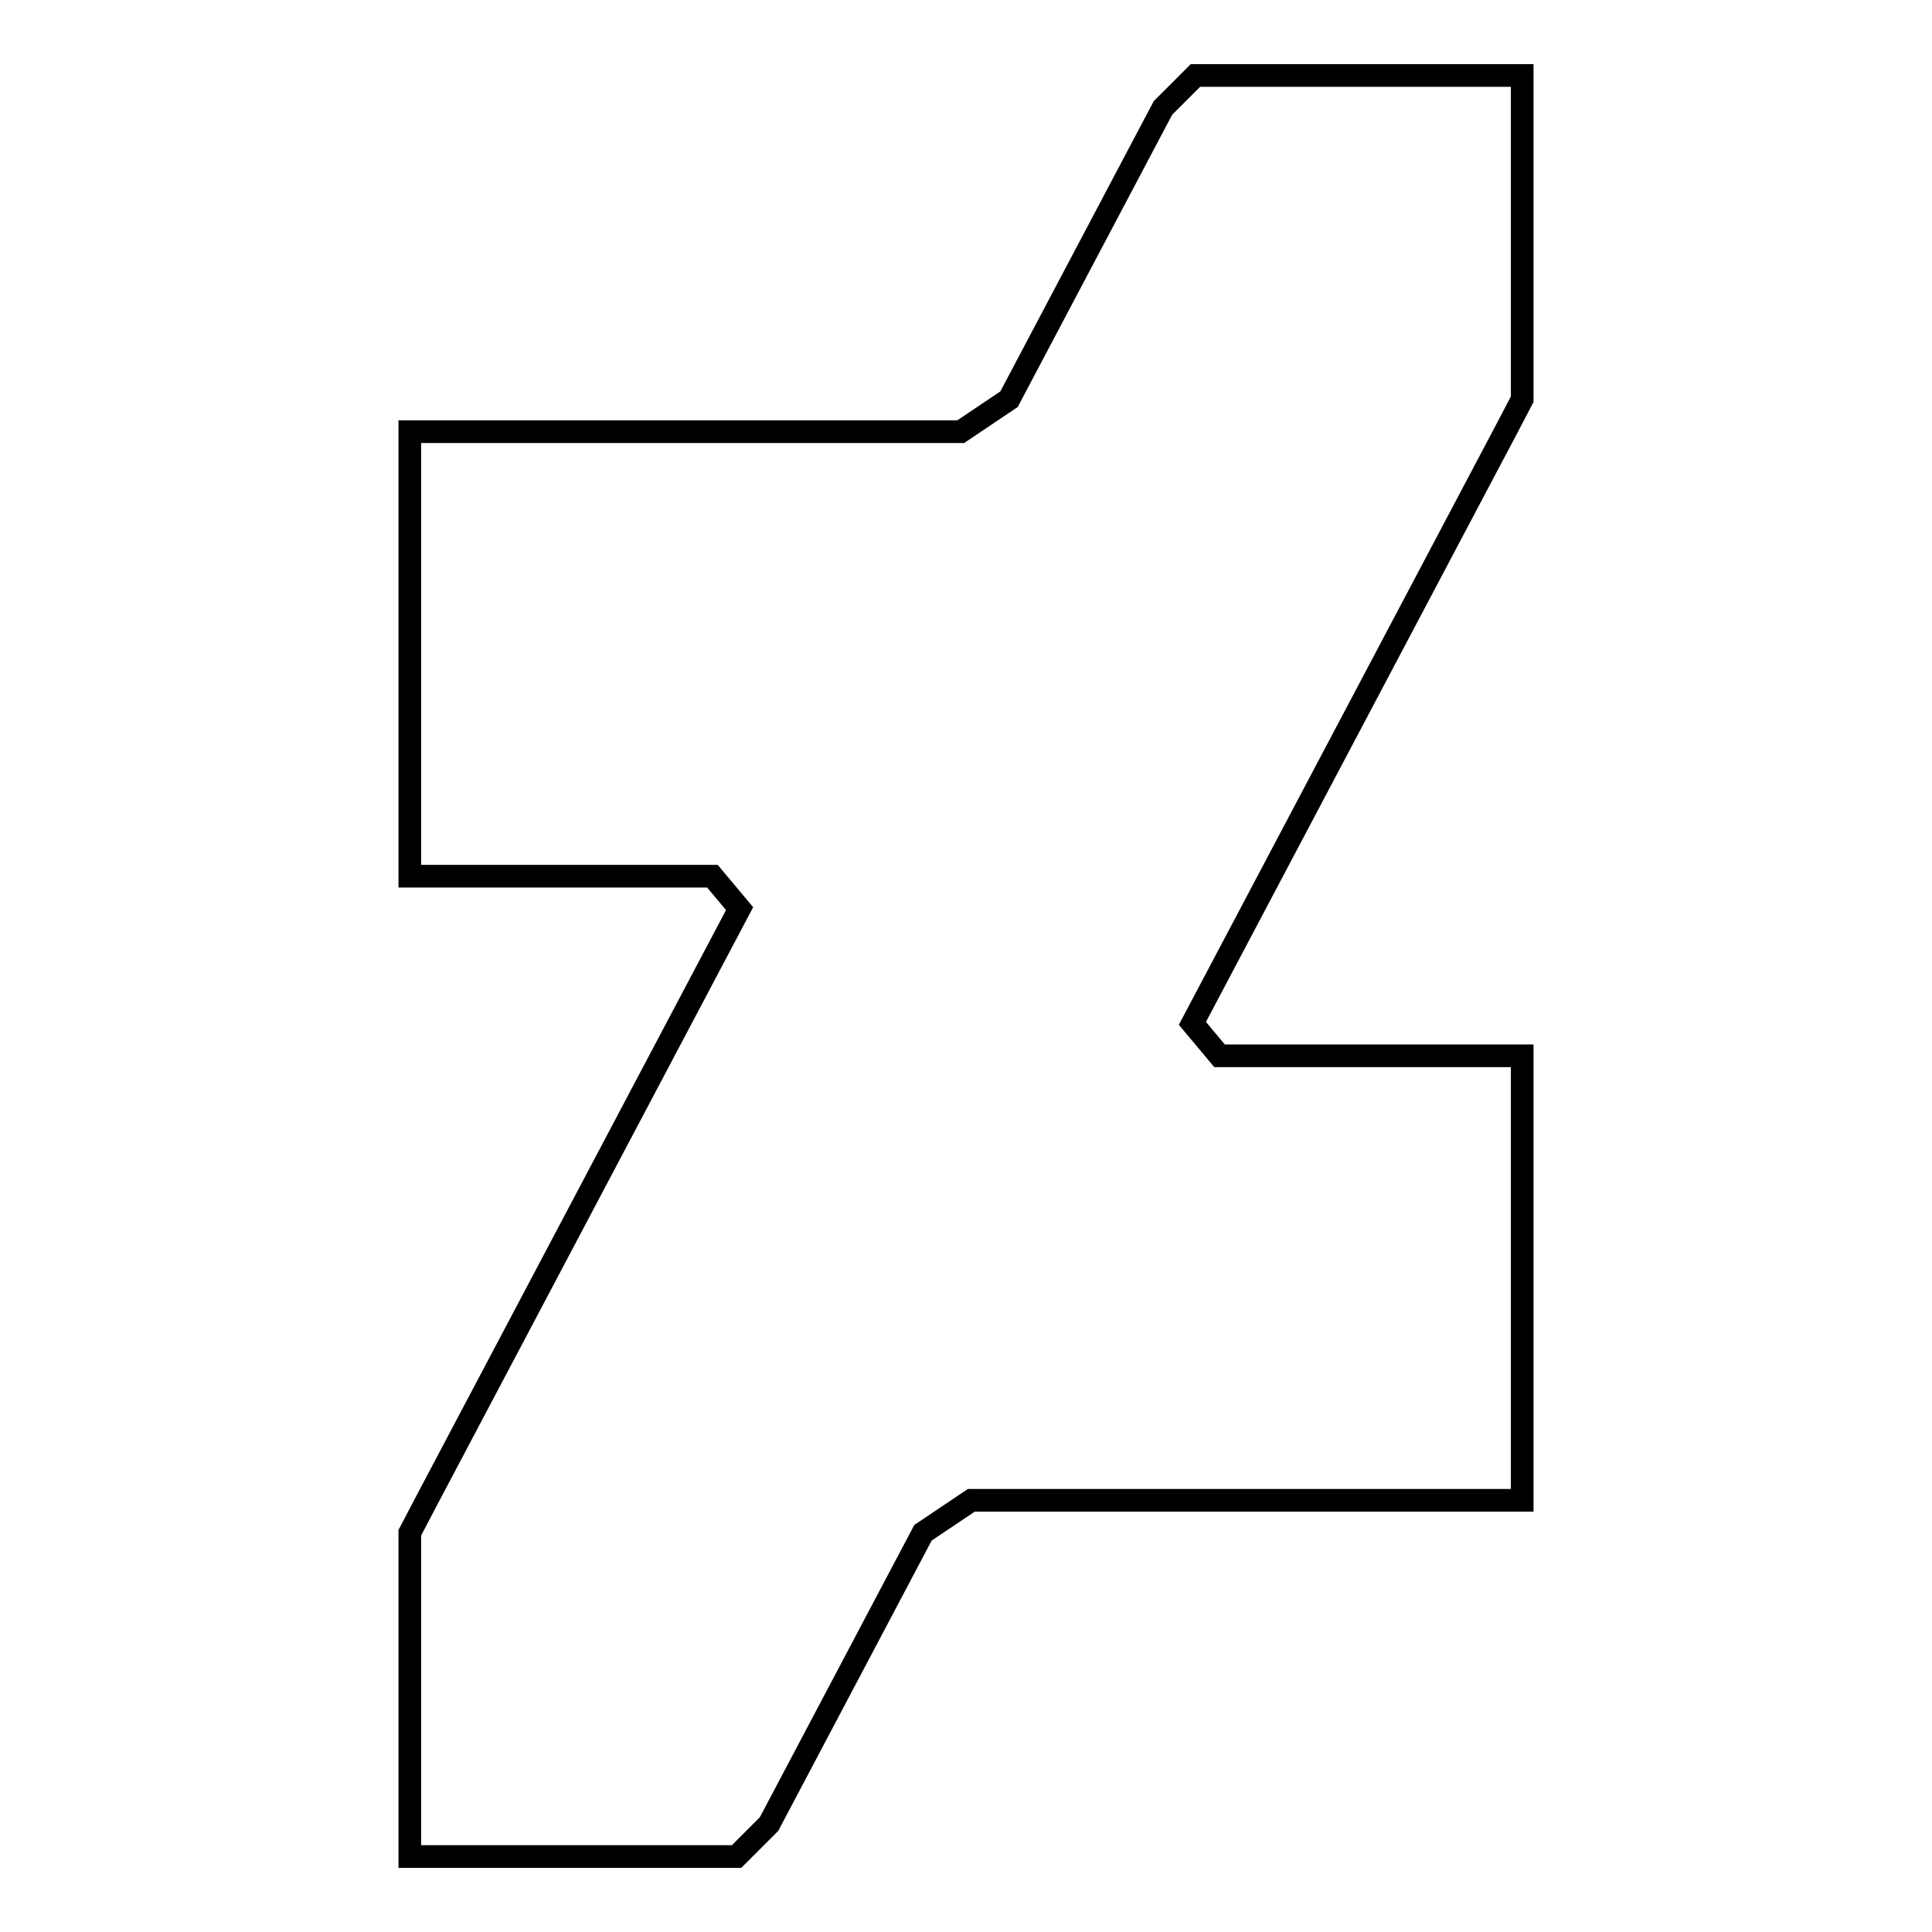 <?xml version="1.0" encoding="utf-8"?>
<!-- Svg Vector Icons : http://www.onlinewebfonts.com/icon -->
<!DOCTYPE svg PUBLIC "-//W3C//DTD SVG 1.1//EN" "http://www.w3.org/Graphics/SVG/1.1/DTD/svg11.dtd">
<svg version="1.1" xmlns="http://www.w3.org/2000/svg" xmlns:xlink="http://www.w3.org/1999/xlink" x="0px" y="0px" viewBox="0 0 256 256" enable-background="new 0 0 256 256" xml:space="preserve">
<g> <path stroke-width="3" fill-opacity="0" stroke="#000000"  d="M199.5,57.1L199.5,57.1l2.2-4.2V10h-43.3l-4.3,4.3l-20.4,38.6l-6.4,4.3h-73v58.9h40.1l3.6,4.3l-41.5,78.5h0 l-2.2,4.2V246h43.3l4.3-4.3l20.4-38.6l6.4-4.3h73v-58.9h-40.1l-3.6-4.3L199.5,57.1L199.5,57.1z"/></g>
</svg>